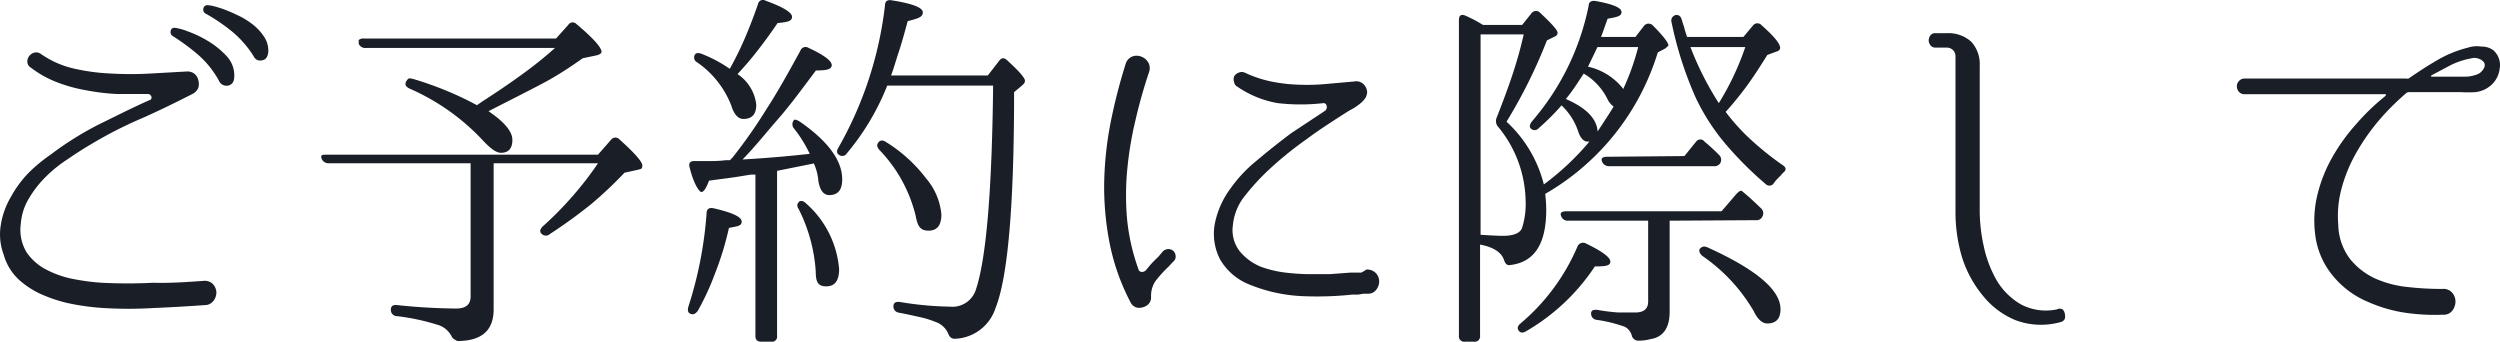 <svg xmlns="http://www.w3.org/2000/svg" viewBox="0 0 145.45 19.88"><defs><style>.cls-1{fill:#191e27;}</style></defs><title>アセット 31</title><g id="レイヤー_2" data-name="レイヤー 2"><g id="レイヤー_1-2" data-name="レイヤー 1"><path class="cls-1" d="M11.85,16.34a.66.66,0,0,1,.54.19.77.77,0,0,1,.2.47.8.8,0,0,1-.16.49.62.62,0,0,1-.49.26c-1,.07-2,.13-3,.17a23.9,23.9,0,0,1-2.93,0,13.66,13.66,0,0,1-1.69-.21,8.23,8.23,0,0,1-1.73-.51,5,5,0,0,1-1.47-.91A3.13,3.13,0,0,1,.21,14.8a3.34,3.34,0,0,1-.16-1.73,4.6,4.6,0,0,1,.57-1.59,6.58,6.58,0,0,1,1-1.38A9.14,9.14,0,0,1,2.94,9,18.69,18.69,0,0,1,5.71,7.26c1-.49,2-1,3-1.44a.14.14,0,0,0,.1-.18.21.21,0,0,0-.19-.17c-.6,0-1.2,0-1.79,0A12.49,12.49,0,0,1,5,5.25a8.79,8.79,0,0,1-1.67-.46,6,6,0,0,1-1.54-.86.4.4,0,0,1-.2-.34.51.51,0,0,1,.11-.33.59.59,0,0,1,.3-.2.46.46,0,0,1,.38.08A5.47,5.47,0,0,0,4.35,4a11.83,11.83,0,0,0,2.15.28,20.37,20.37,0,0,0,2.21,0l2.13-.12a.67.67,0,0,1,.47.13.66.66,0,0,1,.23.38.84.84,0,0,1,0,.44.74.74,0,0,1-.33.35c-1,.51-2,1-3,1.44A24.28,24.28,0,0,0,5.25,8.42c-.43.25-.86.53-1.31.84a7.76,7.76,0,0,0-1.25,1,6.3,6.3,0,0,0-1,1.27,3.36,3.36,0,0,0-.48,1.49,2.54,2.54,0,0,0,.35,1.68,3.12,3.12,0,0,0,1.16,1,5.67,5.67,0,0,0,1.58.54,12.87,12.87,0,0,0,1.62.21,29,29,0,0,0,3,0C9.88,16.48,10.87,16.41,11.85,16.34ZM10.18,1.62a3.11,3.11,0,0,1,.73.2,6.58,6.58,0,0,1,1.18.56,4.89,4.89,0,0,1,1.09.88,1.63,1.63,0,0,1,.45,1.18q0,.46-.36.54a.48.48,0,0,1-.54-.3,5.57,5.57,0,0,0-1.29-1.57,13.06,13.06,0,0,0-1.37-1,.27.27,0,0,1-.14-.31A.21.21,0,0,1,10.18,1.62ZM12.09.3a2.49,2.49,0,0,1,.42.08,5.56,5.56,0,0,1,.69.23c.26.1.53.23.82.37a4.6,4.6,0,0,1,.78.52,3,3,0,0,1,.58.66,1.45,1.45,0,0,1,.23.78.75.75,0,0,1-.09.39.36.36,0,0,1-.23.17.53.53,0,0,1-.3,0,.47.47,0,0,1-.24-.24,6,6,0,0,0-1.34-1.5A11.07,11.07,0,0,0,12,.81.27.27,0,0,1,11.83.5.24.24,0,0,1,12.09.3Z"/><path class="cls-1" d="M28.72,9.5V18c0,1.23-.7,1.84-2.11,1.84l-.15-.08a.43.43,0,0,1-.2-.22,1.33,1.33,0,0,0-.86-.66,12.71,12.71,0,0,0-2.33-.49.35.35,0,0,1-.33-.37c0-.21.12-.3.37-.27a34.32,34.32,0,0,0,3.43.2c.56,0,.84-.23.84-.7V9.5H19.11a.43.43,0,0,1-.4-.27C18.64,9,18.75,9,19,9H34.79l.77-.88a.32.32,0,0,1,.49,0c.88.79,1.32,1.29,1.32,1.51s-.09.2-.27.25l-.77.17a22.86,22.86,0,0,1-1.94,1.83A29.16,29.16,0,0,1,32,13.61a.34.34,0,0,1-.48,0c-.14-.12-.11-.27.06-.44a20.11,20.11,0,0,0,1.78-1.81A19.28,19.28,0,0,0,34.79,9.5Zm-.64-3.61c.87-.56,1.65-1.09,2.36-1.61a22.55,22.55,0,0,0,1.85-1.49h-11a.41.41,0,0,1-.42-.24c0-.09,0-.17,0-.22a.4.4,0,0,1,.29-.09H32.35l.71-.79a.3.3,0,0,1,.48-.05Q34.95,2.59,35,3c0,.1-.1.17-.29.22l-.81.17c-.66.47-1.45,1-2.36,1.48s-1.95,1-3.12,1.6c.92.62,1.39,1.18,1.39,1.67s-.22.75-.66.75c-.27,0-.58-.22-1-.66a12.9,12.9,0,0,0-4.33-3.08c-.24-.12-.29-.27-.16-.46s.19-.13.4-.09a19.58,19.58,0,0,1,3.69,1.52Z"/><path class="cls-1" d="M40.16,18.25c-.13-.05-.17-.19-.11-.41a22.91,22.91,0,0,0,1.06-5.44c0-.25.17-.34.42-.28,1.08.25,1.62.5,1.62.77s-.25.27-.74.37a17.62,17.62,0,0,1-.81,2.65,15.09,15.09,0,0,1-1,2.17C40.46,18.27,40.32,18.33,40.16,18.25Zm2.31-8.93.16-.17a29.43,29.43,0,0,0,2-2.86c.65-1,1.29-2.16,1.94-3.35a.32.32,0,0,1,.48-.15c.89.41,1.34.75,1.34,1s-.31.31-.92.31c-.75,1-1.48,2-2.18,2.8S43.9,8.57,43.2,9.28c1.36-.08,2.67-.19,3.91-.33a7.44,7.44,0,0,0-.92-1.48.37.37,0,0,1,0-.48c.07-.07.19,0,.35.09C48.18,8.22,49,9.34,49,10.44c0,.61-.25.91-.75.91-.34,0-.55-.28-.64-.84a3,3,0,0,0-.26-1L46,9.78l-.79.16v9.61a.29.29,0,0,1-.33.33H44.3c-.24,0-.35-.11-.35-.33V10.16l-.27,0-1,.16-1.43.19c-.16.44-.31.66-.44.66s-.45-.47-.68-1.4c-.08-.27,0-.4.28-.4l1,0a6.81,6.81,0,0,0,.82-.05Zm0-5.34a18.56,18.56,0,0,0,.88-1.79q.39-.91.75-1.95a.29.29,0,0,1,.44-.2c1,.36,1.54.68,1.54.94s-.28.31-.84.36c-.39.58-.79,1.12-1.17,1.61s-.78.95-1.16,1.36A2.47,2.47,0,0,1,44,6.09c0,.56-.25.83-.75.83-.3,0-.54-.25-.7-.77a5.44,5.44,0,0,0-2-2.53.31.31,0,0,1-.09-.48c.08-.07.2-.07.38,0A7.72,7.72,0,0,1,42.45,4Zm4,7.76q.2-.13.42.09a5.7,5.7,0,0,1,1.93,3.83c0,.67-.25,1-.75,1s-.61-.29-.61-.86a9.38,9.38,0,0,0-1-3.65C46.35,12,46.37,11.83,46.5,11.74Zm11-7.35.66-.85c.13-.19.3-.21.5,0,.68.62,1,1,1,1.15s-.07.19-.22.33L59,5.36q0,9.86-1.08,12.56a2.58,2.58,0,0,1-2.37,1.79c-.18,0-.3-.09-.38-.29a1.23,1.23,0,0,0-.77-.7,5,5,0,0,0-.79-.25c-.35-.08-.79-.18-1.32-.28a.36.36,0,0,1-.31-.38c0-.19.13-.27.38-.24a19.12,19.12,0,0,0,2.9.27,1.43,1.43,0,0,0,1.52-1q.9-2.69,1-11.86H51.62a14.33,14.33,0,0,1-2.35,3.94.31.31,0,0,1-.48.07q-.18-.13,0-.42A21.74,21.74,0,0,0,51.49.3c0-.23.15-.33.4-.28,1.2.19,1.8.42,1.8.7s-.29.36-.88.51c-.19.7-.36,1.31-.53,1.82s-.3,1-.44,1.34ZM51.12,8.27c.1-.12.25-.13.44,0a8.64,8.64,0,0,1,2.33,2.12,3.73,3.73,0,0,1,.88,2.09c0,.63-.25.94-.75.94s-.64-.29-.75-.88a8.37,8.37,0,0,0-2.09-3.8C51,8.54,51,8.4,51.12,8.27Z"/><path class="cls-1" d="M67.66,14.62a.48.48,0,0,1,.35-.13.49.49,0,0,1,.28.13.47.47,0,0,1,.11.29.36.36,0,0,1-.14.31L68,15.5a7.44,7.44,0,0,0-.78.86,1.55,1.55,0,0,0-.25.93.56.56,0,0,1-.14.39.69.69,0,0,1-.35.2.65.65,0,0,1-.39,0,.6.6,0,0,1-.31-.28,12.75,12.75,0,0,1-1.21-3.39,17,17,0,0,1-.33-3.48,20.11,20.11,0,0,1,.36-3.52,31.85,31.85,0,0,1,.89-3.49.66.66,0,0,1,.38-.43.72.72,0,0,1,.52,0,.78.78,0,0,1,.4.32.66.66,0,0,1,.07.56c-.31.92-.58,1.87-.8,2.83a20.63,20.63,0,0,0-.48,2.9,15.82,15.82,0,0,0,0,2.92,12.1,12.1,0,0,0,.65,2.83.2.2,0,0,0,.19.17.31.31,0,0,0,.25-.1c.11-.13.21-.26.33-.39s.25-.26.4-.4ZM79.5,15.68a.73.73,0,0,1,.54.2.72.72,0,0,1,.2.46.79.79,0,0,1-.15.49.58.58,0,0,1-.48.26l-.29,0-.31.05-.33,0a19.68,19.68,0,0,1-2.9.09,9.18,9.18,0,0,1-3-.64A3.45,3.45,0,0,1,71,15.12a3.23,3.23,0,0,1-.3-2.21,5.15,5.15,0,0,1,.93-2,8,8,0,0,1,1.49-1.57c.72-.61,1.4-1.14,2-1.59L77.1,6.44a.27.27,0,0,0,.09-.25Q77.16,6,77,6A11.67,11.67,0,0,1,74.34,6,5.91,5.91,0,0,1,72,5.05a.35.35,0,0,1-.2-.28.49.49,0,0,1,0-.32.48.48,0,0,1,.26-.22.44.44,0,0,1,.37,0,6.82,6.82,0,0,0,1.62.53,9.54,9.54,0,0,0,1.59.17,11.92,11.92,0,0,0,1.58-.05l1.57-.14a.6.6,0,0,1,.52.14.7.7,0,0,1,.23.45.7.7,0,0,1-.12.4,1.65,1.65,0,0,1-.29.3c-.11.09-.23.17-.35.25l-.34.19C77.61,7,76.76,7.54,76,8.11A20.55,20.55,0,0,0,73.69,10a13.33,13.33,0,0,0-1.29,1.43,3.17,3.17,0,0,0-.67,1.67,2,2,0,0,0,.39,1.51,3.13,3.13,0,0,0,1.24.91,6.34,6.34,0,0,0,1.35.33,13,13,0,0,0,1.36.1q.66,0,1.29,0l1.21-.09.33,0,.3,0A2.53,2.53,0,0,0,79.5,15.68Z"/><path class="cls-1" d="M89.82,10.73a15.34,15.34,0,0,0,2.65-2.49h-.09c-.22,0-.39-.16-.53-.5a3.69,3.69,0,0,0-1-1.61,13.62,13.62,0,0,1-1.32,1.32.31.31,0,0,1-.49,0q-.1-.13.09-.39A14.7,14.7,0,0,0,92.43.32c0-.22.18-.3.41-.26,1,.18,1.5.39,1.5.64s-.27.29-.81.39l-.22.62-.16.44h2l.51-.66a.34.34,0,0,1,.51,0c.6.6.9,1,.9,1.16L97,2.72l-.09.08-.08.05-.38.2a14.32,14.32,0,0,1-6.55,8.23,8,8,0,0,1,.06.92c0,2-.69,3.05-2.09,3.22a.27.27,0,0,1-.25-.07.67.67,0,0,1-.12-.24c-.16-.44-.63-.74-1.39-.88v5.3a.31.31,0,0,1-.35.35h-.53a.31.31,0,0,1-.35-.35V1.18c0-.29.13-.38.4-.26a8.21,8.21,0,0,1,1,.53h2.28l.55-.69a.33.33,0,0,1,.51,0q1,.93,1,1.14a.24.24,0,0,1-.15.22L90,2.35a29.78,29.78,0,0,1-2.35,4.73A7.4,7.4,0,0,1,89.82,10.73ZM87.13,7.34a.51.51,0,0,1-.06-.48c.33-.84.64-1.66.91-2.47A24.47,24.47,0,0,0,88.65,2H86.14V13.66q.93.06,1.32.06c.6,0,1-.16,1.1-.48a4.59,4.59,0,0,0,.2-1.59A6.93,6.93,0,0,0,87.13,7.34Zm1.23,11.9c-.1-.13-.07-.27.09-.41a12,12,0,0,0,3.32-4.47.35.35,0,0,1,.49-.2c.95.46,1.43.81,1.43,1.06s-.3.28-.9.28a12,12,0,0,1-4,3.77C88.61,19.38,88.47,19.38,88.36,19.24Zm8.78-6.4v5.3c0,.84-.3,1.35-.89,1.54l-.4.09a2.59,2.59,0,0,1-.51.05.39.39,0,0,1-.4-.29.83.83,0,0,0-.39-.51,8,8,0,0,0-1.65-.41.36.36,0,0,1-.33-.38c0-.16.12-.23.37-.2a11.55,11.55,0,0,0,1.2.15l1,0c.5,0,.75-.21.75-.64V12.84H91.22a.39.39,0,0,1-.39-.26c-.08-.19,0-.29.33-.29h9l.86-1c.16-.17.27-.23.33-.17l.11.09.33.28.29.27.39.37a.39.39,0,0,1,.06.48.37.37,0,0,1-.37.2ZM93.88,6.2a1.15,1.15,0,0,1-.35-.42,3.53,3.53,0,0,0-1.39-1.5l-.42.64a9.83,9.83,0,0,1-.62.84c1.18.51,1.8,1.14,1.85,1.89l.5-.77C93.6,6.65,93.75,6.42,93.88,6.2Zm.55-1a14.12,14.12,0,0,0,.88-2.46H92.94l-.55,1.14A3.57,3.57,0,0,1,94.43,5.16ZM98,9.08l.68-.84a.3.3,0,0,1,.49,0,11.1,11.1,0,0,1,.88.81.39.39,0,0,1,0,.49.42.42,0,0,1-.35.13h-6.1a.43.43,0,0,1-.39-.26c-.08-.19,0-.29.31-.29Zm2.4-2.57a11.7,11.7,0,0,0,1.47,1.62,17.38,17.38,0,0,0,1.85,1.48c.22.14.22.3,0,.46a2,2,0,0,1-.24.26,2.86,2.86,0,0,0-.27.31.3.3,0,0,1-.48.07,20.35,20.35,0,0,1-2.41-2.42,12.29,12.29,0,0,1-1.66-2.6,21.33,21.33,0,0,1-1.41-4.4.33.33,0,0,1,.27-.42c.16,0,.27.07.33.29s.11.33.15.49.1.34.15.5h3.28l.57-.68a.32.32,0,0,1,.49,0q1.08.95,1.08,1.32a.22.22,0,0,1-.16.19l-.59.22c-.4.65-.79,1.25-1.19,1.8A19.55,19.55,0,0,1,100.4,6.51ZM100,6a15.71,15.71,0,0,0,1.54-3.26H98.35A18,18,0,0,0,100,6Zm-1.08,8.47c.09-.14.24-.16.44-.07,2.82,1.28,4.23,2.47,4.23,3.59,0,.55-.26.83-.77.83-.29,0-.56-.24-.79-.72a10,10,0,0,0-3-3.22C98.86,14.71,98.82,14.57,98.92,14.43Z"/><path class="cls-1" d="M119.67,18A.36.36,0,0,1,120,18a.41.41,0,0,1,.13.26.57.57,0,0,1,0,.29.35.35,0,0,1-.25.19,4.22,4.22,0,0,1-2.61-.11,4.74,4.74,0,0,1-1.9-1.42A6.65,6.65,0,0,1,114.16,15a9.17,9.17,0,0,1-.39-2.64V3.27a.48.48,0,0,0-.13-.34.52.52,0,0,0-.35-.16h-.68a.36.36,0,0,1-.3-.14.48.48,0,0,1-.1-.28.53.53,0,0,1,.1-.29.35.35,0,0,1,.3-.13h.64a2,2,0,0,1,1.43.49,1.93,1.93,0,0,1,.5,1.42v8.43a9.7,9.7,0,0,0,.24,2.08,6.8,6.8,0,0,0,.77,2,3.93,3.93,0,0,0,1.39,1.36A3.11,3.11,0,0,0,119.67,18Z"/><path class="cls-1" d="M145.06,2.92A1.15,1.15,0,0,1,145.43,4a1.5,1.5,0,0,1-.55,1,1.66,1.66,0,0,1-.85.36,6.67,6.67,0,0,1-.86,0h-3a.27.27,0,0,0-.19.07A14.54,14.54,0,0,0,138.41,7a12.34,12.34,0,0,0-1.3,1.85,8.74,8.74,0,0,0-.86,2.05,6.07,6.07,0,0,0-.21,2.16,3.41,3.41,0,0,0,.68,2,4.08,4.08,0,0,0,1.46,1.14,6.18,6.18,0,0,0,1.91.5,17.45,17.45,0,0,0,2,.11.67.67,0,0,1,.57.21.79.79,0,0,1,.2.52.89.89,0,0,1-.18.53.63.63,0,0,1-.55.24,11.78,11.78,0,0,1-2.23-.12,8.43,8.43,0,0,1-2.14-.63A5.26,5.26,0,0,1,135.69,16a4.6,4.6,0,0,1-1-2.42,6.35,6.35,0,0,1,.15-2.3,8.43,8.43,0,0,1,.87-2.16,11.15,11.15,0,0,1,1.39-1.92,13,13,0,0,1,1.7-1.63s0-.06,0-.09a.05.05,0,0,0-.06,0H130.6a.41.41,0,0,1-.35-.15.51.51,0,0,1-.11-.31.44.44,0,0,1,.12-.3.42.42,0,0,1,.34-.15H140a.27.27,0,0,0,.13,0c.55-.38,1.1-.74,1.67-1.07a6.81,6.81,0,0,1,1.79-.73,1.66,1.66,0,0,1,.77-.06A1.14,1.14,0,0,1,145.06,2.92Zm-.77,1.32c.28-.25.34-.47.2-.65a.74.74,0,0,0-.73-.19,4.46,4.46,0,0,0-1.2.4l-1.11.59s0,0,0,.07,0,0,.05,0h1.92a1.77,1.77,0,0,0,.5-.07A1.15,1.15,0,0,0,144.29,4.24Z"/></g></g></svg>